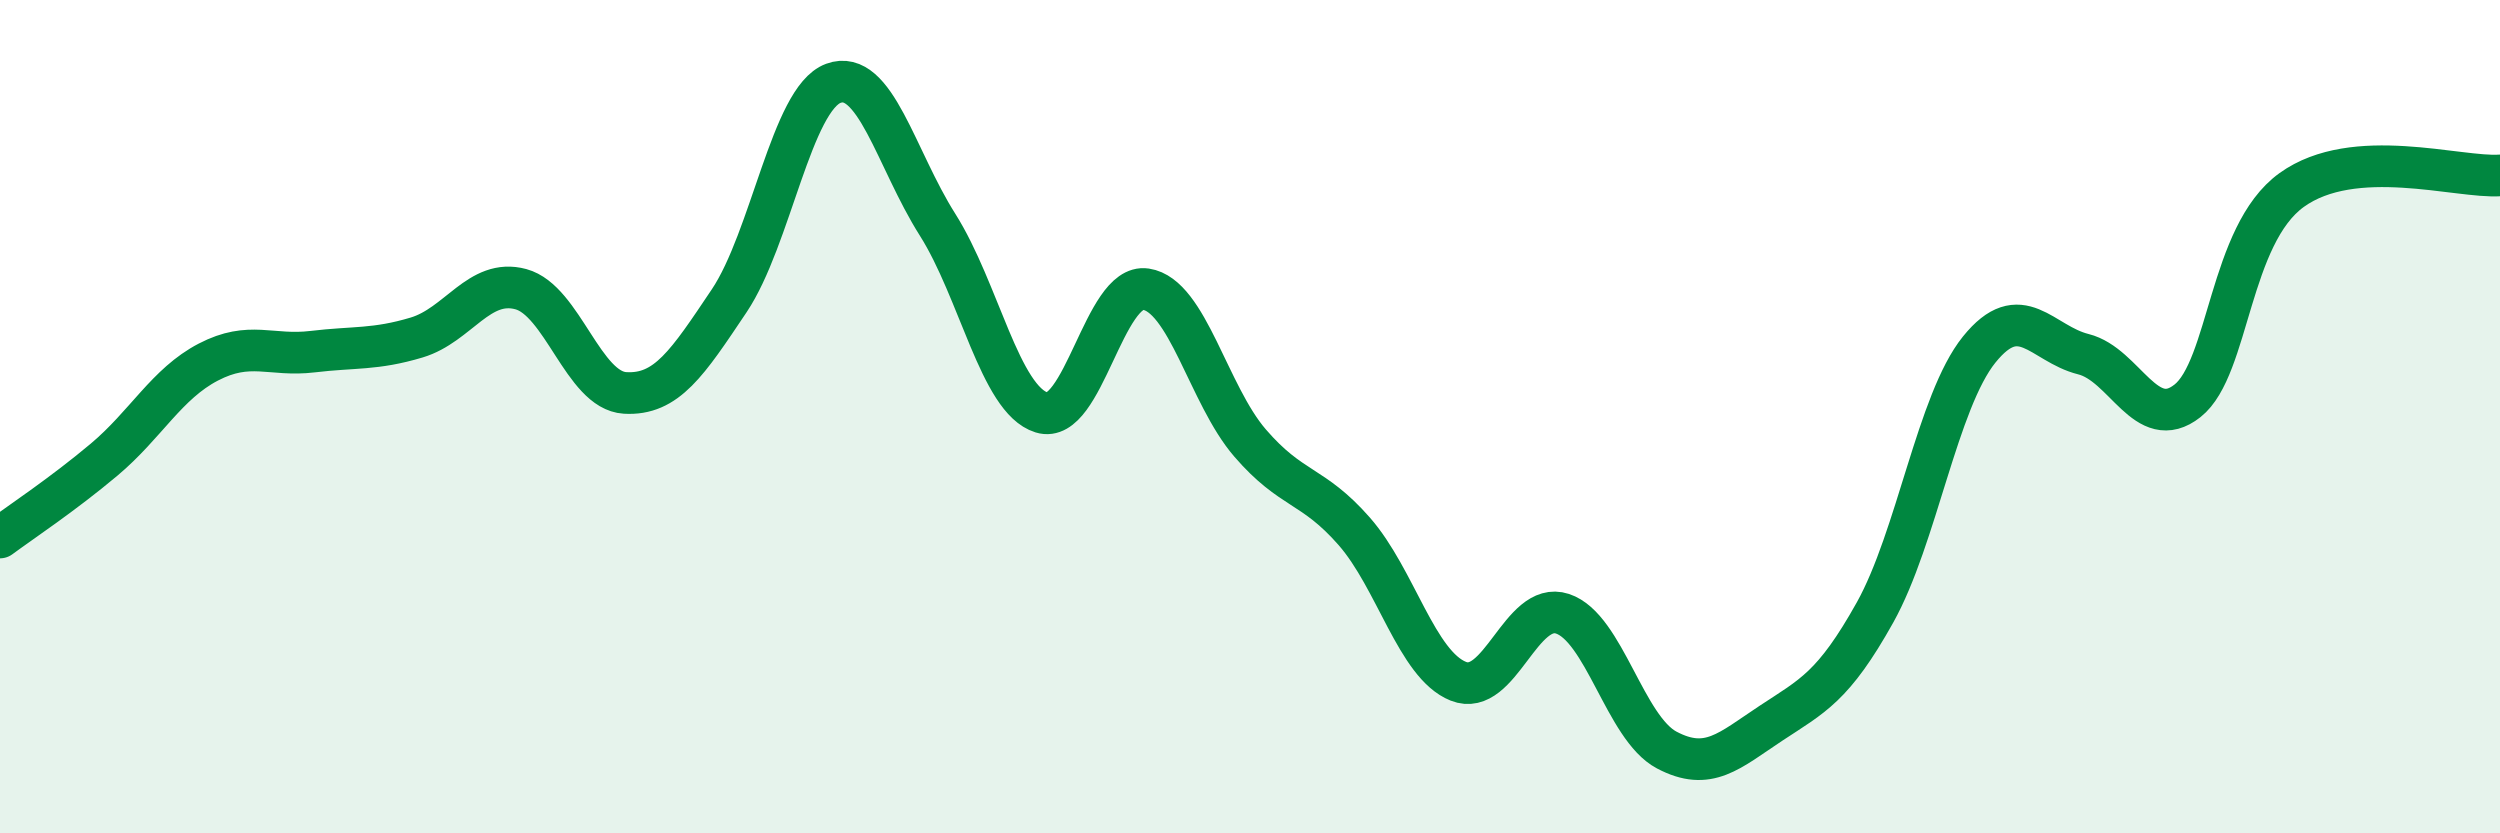 
    <svg width="60" height="20" viewBox="0 0 60 20" xmlns="http://www.w3.org/2000/svg">
      <path
        d="M 0,12.9 C 0.5,12.53 1.5,11.87 2.5,11.03 C 3.5,10.19 4,9.21 5,8.69 C 6,8.17 6.5,8.56 7.5,8.44 C 8.5,8.32 9,8.4 10,8.1 C 11,7.8 11.5,6.67 12.5,6.94 C 13.5,7.21 14,9.37 15,9.43 C 16,9.49 16.5,8.71 17.5,7.22 C 18.5,5.73 19,2.37 20,2 C 21,1.63 21.5,3.81 22.5,5.39 C 23.5,6.97 24,9.59 25,9.9 C 26,10.21 26.5,6.79 27.5,6.94 C 28.5,7.09 29,9.47 30,10.63 C 31,11.79 31.5,11.61 32.5,12.75 C 33.5,13.89 34,15.95 35,16.35 C 36,16.75 36.5,14.4 37.5,14.73 C 38.5,15.06 39,17.47 40,18 C 41,18.53 41.5,18.02 42.5,17.36 C 43.5,16.7 44,16.49 45,14.7 C 46,12.91 46.5,9.63 47.5,8.39 C 48.5,7.15 49,8.25 50,8.5 C 51,8.75 51.5,10.41 52.5,9.62 C 53.5,8.83 53.5,5.64 55,4.56 C 56.5,3.48 59,4.28 60,4.21L60 20L0 20Z"
        fill="#008740"
        opacity="0.1"
        stroke-linecap="round"
        stroke-linejoin="round"
      />
      <path
        d="M 0,12.9 C 0.5,12.53 1.5,11.87 2.5,11.03 C 3.5,10.19 4,9.21 5,8.69 C 6,8.17 6.5,8.56 7.5,8.44 C 8.5,8.32 9,8.4 10,8.1 C 11,7.8 11.5,6.67 12.5,6.94 C 13.5,7.21 14,9.37 15,9.43 C 16,9.49 16.5,8.71 17.5,7.22 C 18.5,5.73 19,2.37 20,2 C 21,1.63 21.5,3.81 22.5,5.39 C 23.5,6.97 24,9.59 25,9.9 C 26,10.21 26.5,6.79 27.5,6.94 C 28.5,7.09 29,9.47 30,10.63 C 31,11.79 31.5,11.61 32.5,12.75 C 33.5,13.89 34,15.95 35,16.35 C 36,16.75 36.5,14.4 37.5,14.73 C 38.5,15.06 39,17.47 40,18 C 41,18.53 41.5,18.02 42.5,17.36 C 43.5,16.7 44,16.49 45,14.7 C 46,12.91 46.5,9.63 47.5,8.39 C 48.5,7.15 49,8.25 50,8.5 C 51,8.75 51.5,10.41 52.5,9.62 C 53.5,8.83 53.5,5.64 55,4.56 C 56.5,3.48 59,4.28 60,4.21"
        stroke="#008740"
        stroke-width="1"
        fill="none"
        stroke-linecap="round"
        stroke-linejoin="round"
      />
    </svg>
  